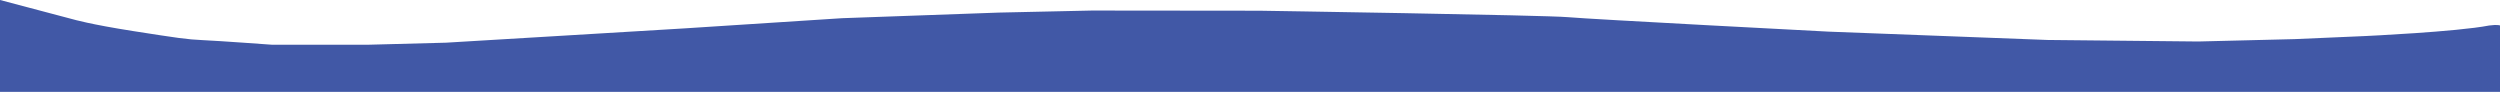 <?xml version="1.0" encoding="utf-8"?>
<!-- Generator: Adobe Illustrator 27.3.1, SVG Export Plug-In . SVG Version: 6.00 Build 0)  -->
<svg version="1.1" id="Layer_1" xmlns="http://www.w3.org/2000/svg" xmlns:xlink="http://www.w3.org/1999/xlink" x="0px" y="0px"
	 viewBox="0 0 1470 54.1" style="enable-background:new 0 0 1470 54.1;" xml:space="preserve">
<style type="text/css">
	.st0{fill:#4158A6;}
</style>
<path class="st0" d="M0,0l43.1,11.4c0,0,9.8,2.9,35.4,6.9s31.4,4.9,40.7,5.3s40.7,2.7,40.7,2.7h33.4h23.3l45.6-1.2l68.5-4.1
	l71.6-4.3l92.8-6l92.2-3.3L642,6.2l98.6,0.1c0,0,168.5,2.6,181.4,3.8s153.2,8.5,153.2,8.5l128.7,4.9l88.7,0.9l56.7-1.4l41.4-1.8
	c0,0,54-2.5,72.9-6.2c5.1-0.7,6.5,0,6.5,0v39H0V0z"/>
</svg>
